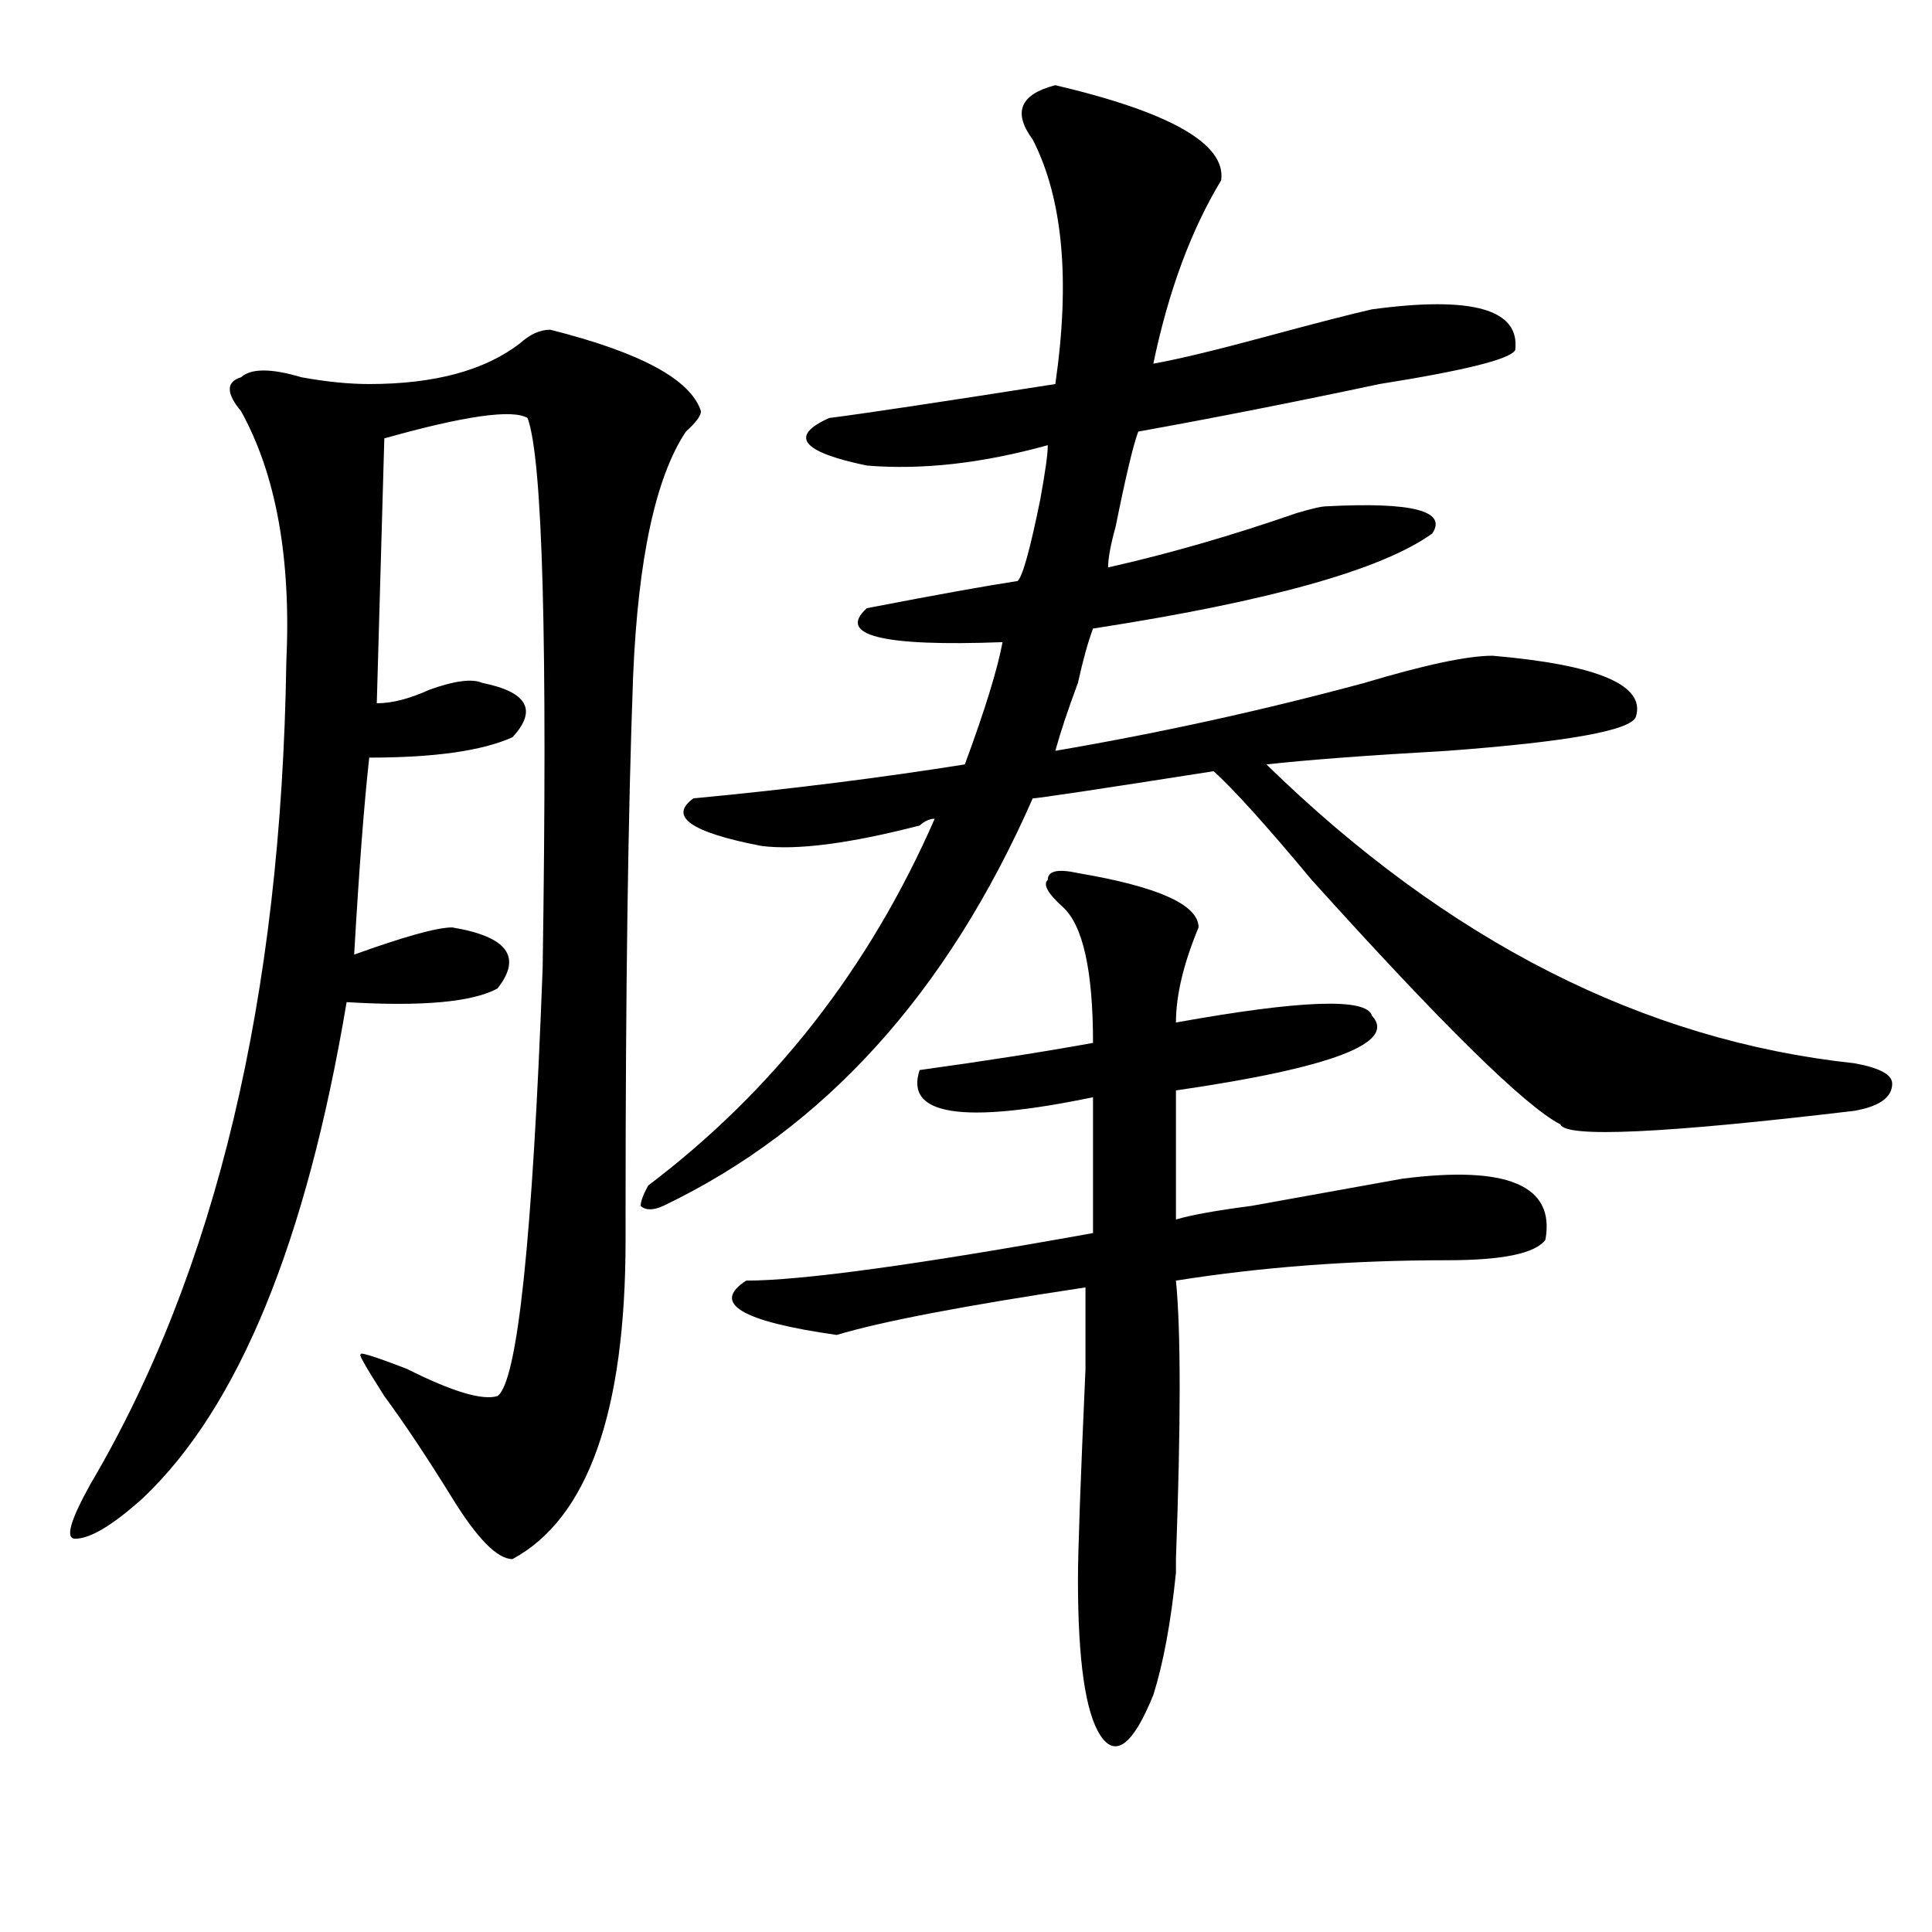 <?xml version="1.0" encoding="utf-8"?>
<!-- Generator: Adobe Illustrator 16.0.0, SVG Export Plug-In . SVG Version: 6.00 Build 0)  -->
<!DOCTYPE svg PUBLIC "-//W3C//DTD SVG 1.1//EN" "http://www.w3.org/Graphics/SVG/1.1/DTD/svg11.dtd">
<svg version="1.1" id="图层_1" xmlns="http://www.w3.org/2000/svg" xmlns:xlink="http://www.w3.org/1999/xlink" x="0px" y="0px"
	 width="1000px" height="1000px" viewBox="0 0 1000 1000" enable-background="new 0 0 1000 1000" xml:space="preserve">
<path d="M323.797,641.75c0,89.1-19.512,144.141-58.535,165.234c-7.805,0-18.231-10.547-31.219-31.641
	c-13.048-21.094-24.755-38.672-35.121-52.734c-10.427-16.369-14.329-23.4-11.707-21.094c-2.622-2.307,5.183,0,23.414,7.031
	c23.414,11.756,39.023,16.425,46.828,14.063c10.366-7.031,18.171-80.859,23.414-221.484c2.562-168.75,0-263.672-7.805-284.766
	c-7.805-4.669-32.56-1.153-74.145,10.547l-3.902,137.109c7.805,0,16.89-2.307,27.316-7.031c12.987-4.669,22.073-5.822,27.316-3.516
	c23.414,4.725,28.597,14.063,15.609,28.125c-15.609,7.031-40.364,10.547-74.145,10.547c-2.622,23.456-5.243,57.459-7.805,101.953
	c25.976-9.338,42.926-14.063,50.73-14.063c28.597,4.725,36.401,15.271,23.414,31.641c-13.048,7.031-39.023,9.394-78.047,7.031
	c-20.853,124.256-55.974,209.784-105.363,256.641c-15.609,14.063-27.316,21.094-35.121,21.094c-5.243,0-2.622-9.338,7.805-28.125
	c64.999-110.138,98.839-251.916,101.461-425.391c2.562-53.888-5.243-97.229-23.414-130.078c-7.805-9.338-7.805-15.216,0-17.578
	c5.183-4.669,15.609-4.669,31.219,0c12.987,2.362,24.694,3.516,35.121,3.516c33.78,0,59.815-7.031,78.047-21.094
	c5.183-4.669,10.366-7.031,15.609-7.031c46.828,11.756,72.804,25.818,78.047,42.188c0,2.362-2.622,5.878-7.805,10.547
	c-15.609,23.456-24.755,65.644-27.316,126.563c-2.622,70.313-3.902,162.928-3.902,277.734V641.75z M546.23,44.094
	c59.815,14.063,88.413,30.487,85.852,49.219c-15.609,25.818-27.316,57.459-35.121,94.922c12.987-2.307,32.499-7.031,58.535-14.063
	c25.976-7.031,44.206-11.7,54.633-14.063c52.011-7.031,76.706,0,74.145,21.094c-2.622,4.725-26.036,10.547-70.242,17.578
	c-44.267,9.394-85.852,17.578-124.875,24.609c-2.622,7.031-6.524,23.456-11.707,49.219c-2.622,9.394-3.902,16.425-3.902,21.094
	c31.219-7.031,63.718-16.369,97.559-28.125c7.805-2.307,12.987-3.516,15.609-3.516c44.206-2.307,62.438,2.362,54.633,14.063
	c-26.036,18.787-84.571,35.156-175.605,49.219c-2.622,7.031-5.243,16.425-7.805,28.125c-5.243,14.063-9.146,25.818-11.707,35.156
	c54.633-9.338,107.925-21.094,159.996-35.156c31.219-9.338,53.292-14.063,66.34-14.063c54.633,4.725,79.327,15.271,74.145,31.641
	c-2.622,7.031-35.121,12.909-97.559,17.578c-41.646,2.362-72.864,4.725-93.656,7.031c93.656,91.406,195.117,142.987,304.383,154.688
	c12.987,2.362,19.512,5.878,19.512,10.547c0,7.031-6.524,11.756-19.512,14.063c-98.899,11.756-149.63,14.063-152.191,7.031
	c-18.231-9.338-61.157-51.525-128.777-126.563c-23.414-28.125-40.364-46.856-50.73-56.25c-59.876,9.394-91.095,14.063-93.656,14.063
	c-44.267,100.8-107.985,171.112-191.215,210.938c-5.243,2.362-9.146,2.362-11.707,0c0-2.307,1.28-5.822,3.902-10.547
	c64.999-49.219,114.448-112.5,148.289-189.844c-2.622,0-5.243,1.209-7.805,3.516c-36.462,9.394-63.778,12.909-81.949,10.547
	c-36.462-7.031-48.169-15.216-35.121-24.609c49.39-4.669,96.218-10.547,140.484-17.578c10.366-28.125,16.89-49.219,19.512-63.281
	c-62.438,2.362-85.852-3.516-70.242-17.578c36.401-7.031,62.438-11.7,78.047-14.063c2.562-2.307,6.464-16.369,11.707-42.188
	c2.562-14.063,3.902-23.4,3.902-28.125c-33.841,9.394-65.06,12.909-93.656,10.547c-33.841-7.031-40.364-15.216-19.512-24.609
	c18.171-2.307,57.194-8.185,117.07-17.578c7.805-53.888,3.902-96.075-11.707-126.563C524.097,58.156,527.999,48.818,546.23,44.094z
	 M557.938,451.906c41.585,7.031,62.438,16.425,62.438,28.125c-7.805,18.787-11.707,35.156-11.707,49.219
	c64.999-11.7,98.839-12.854,101.461-3.516c12.987,14.063-20.853,26.972-101.461,38.672v66.797
	c7.805-2.307,20.792-4.669,39.023-7.031c39.023-7.031,64.999-11.7,78.047-14.063c54.633-7.031,79.327,3.516,74.145,31.641
	c-5.243,7.031-22.134,10.547-50.73,10.547c-49.45,0-96.278,3.516-140.484,10.547c2.562,25.818,2.562,73.828,0,144.141v7.031
	c-2.622,25.763-6.524,46.856-11.707,63.281c-10.427,25.763-19.512,32.794-27.316,21.094c-7.805-11.756-11.707-38.672-11.707-80.859
	c0-14.063,1.28-50.372,3.902-108.984c0-25.763,0-39.825,0-42.188c-62.438,9.394-105.363,17.578-128.777,24.609
	c-49.45-7.031-65.06-16.369-46.828-28.125c28.597,0,88.413-8.185,179.508-24.609v-70.313c-67.681,14.063-97.559,9.394-89.754-14.063
	c33.78-4.669,63.718-9.338,89.754-14.063c0-37.463-5.243-60.919-15.609-70.313c-7.805-7.031-10.427-11.7-7.805-14.063
	C542.328,450.753,547.511,449.6,557.938,451.906z"/>
</svg>
